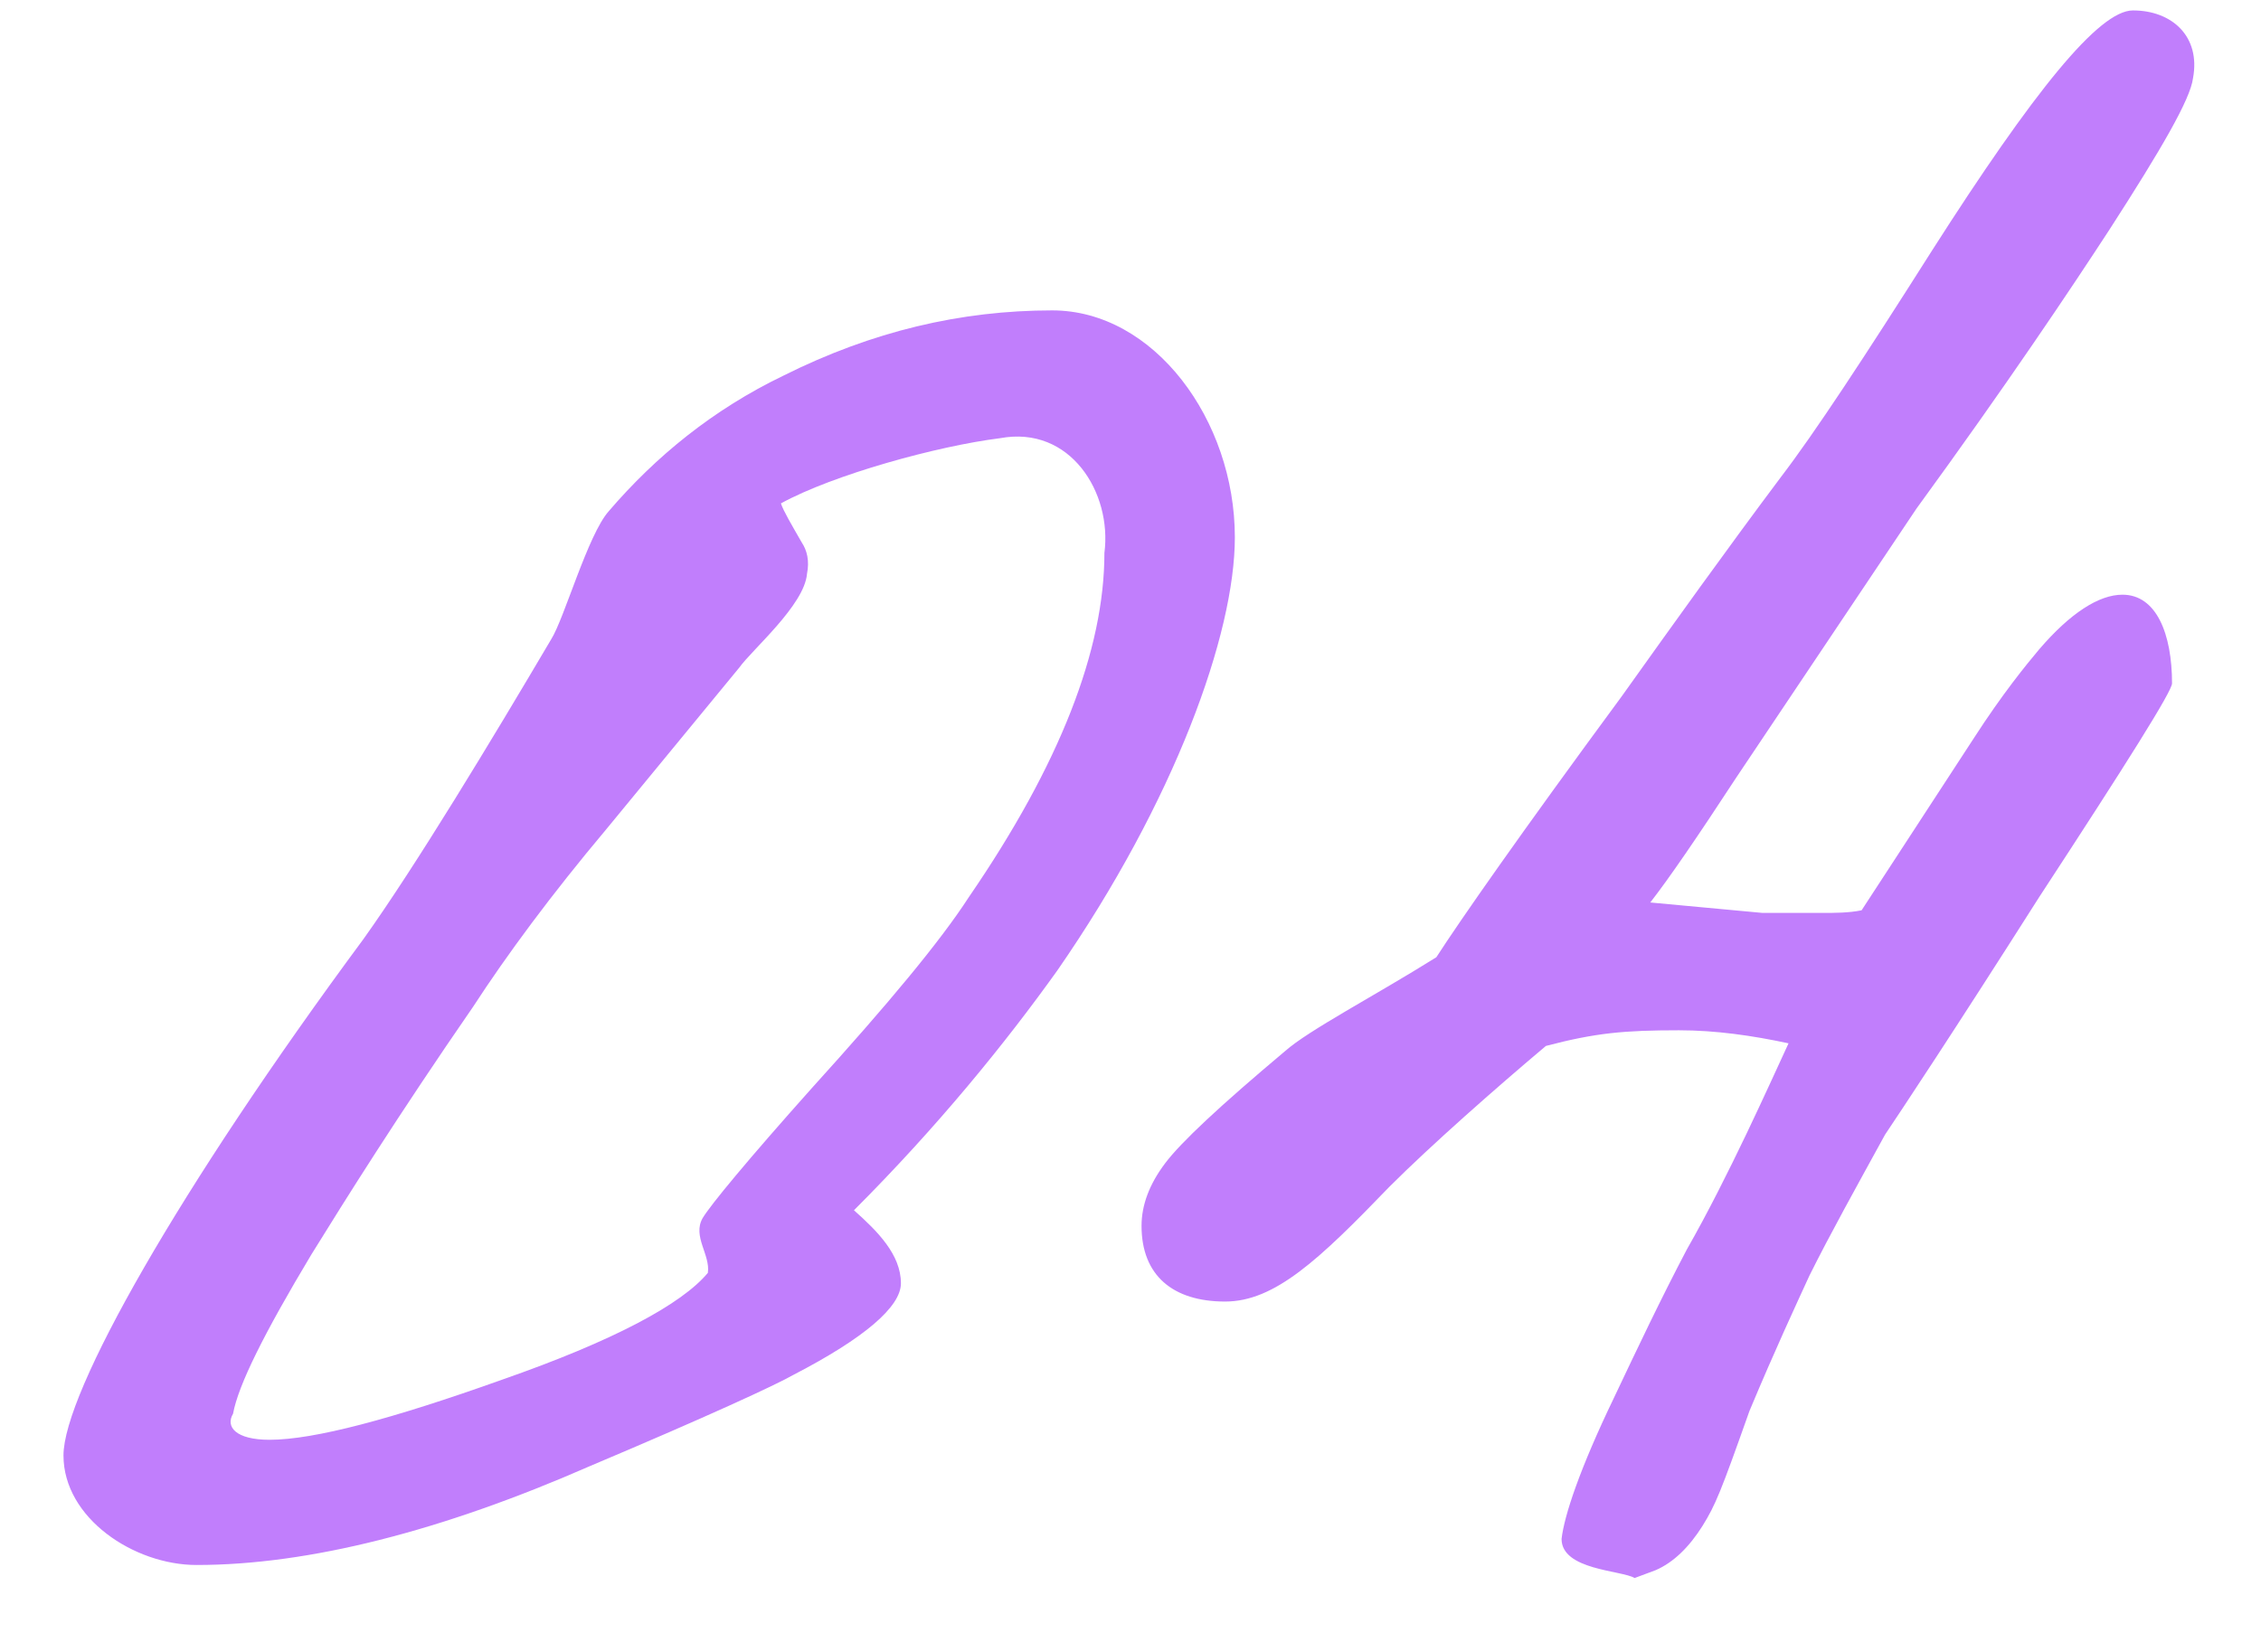 <?xml version="1.0" encoding="UTF-8"?> <svg xmlns="http://www.w3.org/2000/svg" width="26" height="19" viewBox="0 0 26 19" fill="none"> <path d="M14.2 6.18C14.2 4.83 13.27 3.57 12.1 3.57C11.05 3.57 10.03 3.81 9.01 4.32C8.2 4.71 7.54 5.25 7 5.88C6.76 6.15 6.49 7.11 6.34 7.35C5.65 8.52 4.78 9.96 4.18 10.8C2.05 13.68 0.73 16.02 0.73 16.74C0.73 17.46 1.54 18 2.26 18C3.55 18 5.08 17.61 6.79 16.86C8.14 16.29 8.92 15.93 9.13 15.81C9.94 15.39 10.36 15.03 10.36 14.76C10.36 14.43 10.09 14.16 9.82 13.92C10.78 12.96 11.56 12 12.16 11.16C13.51 9.21 14.2 7.29 14.2 6.18ZM12.7 6.36C12.7 7.47 12.19 8.79 11.14 10.32C10.81 10.83 10.21 11.55 9.34 12.51C8.59 13.35 8.17 13.86 8.08 14.01C7.96 14.22 8.17 14.43 8.14 14.64C7.84 15 7.06 15.42 5.77 15.87C4.51 16.32 3.61 16.56 3.1 16.56C2.71 16.56 2.59 16.41 2.68 16.26C2.74 15.93 3.04 15.33 3.58 14.43C3.97 13.8 4.57 12.84 5.44 11.58C5.83 10.98 6.34 10.29 6.97 9.54L8.5 7.68C8.65 7.47 9.25 6.96 9.28 6.6C9.31 6.45 9.28 6.33 9.22 6.24C9.1 6.03 9.01 5.88 8.98 5.79C9.58 5.46 10.78 5.13 11.5 5.04C12.31 4.89 12.79 5.67 12.7 6.36ZM25.218 0.9C25.308 0.42 24.977 0.12 24.527 0.12C24.137 0.12 23.387 1.05 22.218 2.88C21.438 4.11 20.867 4.98 20.477 5.49C19.848 6.33 19.247 7.17 18.648 8.01C17.477 9.6 16.788 10.59 16.517 11.01C15.797 11.46 15.047 11.85 14.777 12.09C14.027 12.72 13.578 13.14 13.398 13.38C13.217 13.62 13.127 13.86 13.127 14.1C13.127 14.67 13.488 14.97 14.088 14.97C14.658 14.97 15.168 14.49 15.977 13.65C16.457 13.17 17.207 12.51 17.777 12.03C18.348 11.88 18.677 11.85 19.308 11.85C19.727 11.85 20.148 11.91 20.567 12C20.358 12.45 19.878 13.53 19.398 14.37C19.098 14.94 18.828 15.51 18.558 16.08C18.168 16.89 17.988 17.43 17.957 17.7C17.957 18.06 18.648 18.06 18.797 18.15L19.038 18.06C19.247 17.97 19.427 17.79 19.578 17.55C19.727 17.31 19.788 17.16 20.117 16.23C20.418 15.51 20.657 15 20.808 14.67C21.047 14.19 21.348 13.65 21.677 13.05C21.858 12.78 22.457 11.88 23.448 10.32C24.468 8.76 24.977 7.95 24.977 7.86C24.977 7.29 24.797 6.84 24.407 6.84C24.137 6.84 23.808 7.05 23.448 7.47C23.297 7.65 23.027 7.98 22.698 8.49L21.407 10.47C21.258 10.5 21.108 10.5 20.957 10.5H20.267L18.977 10.38C19.188 10.11 19.517 9.63 19.968 8.94L22.038 5.85C23.087 4.41 23.808 3.33 24.258 2.64C24.858 1.71 25.188 1.14 25.218 0.9Z" fill="#C17EFC"></path> </svg> 